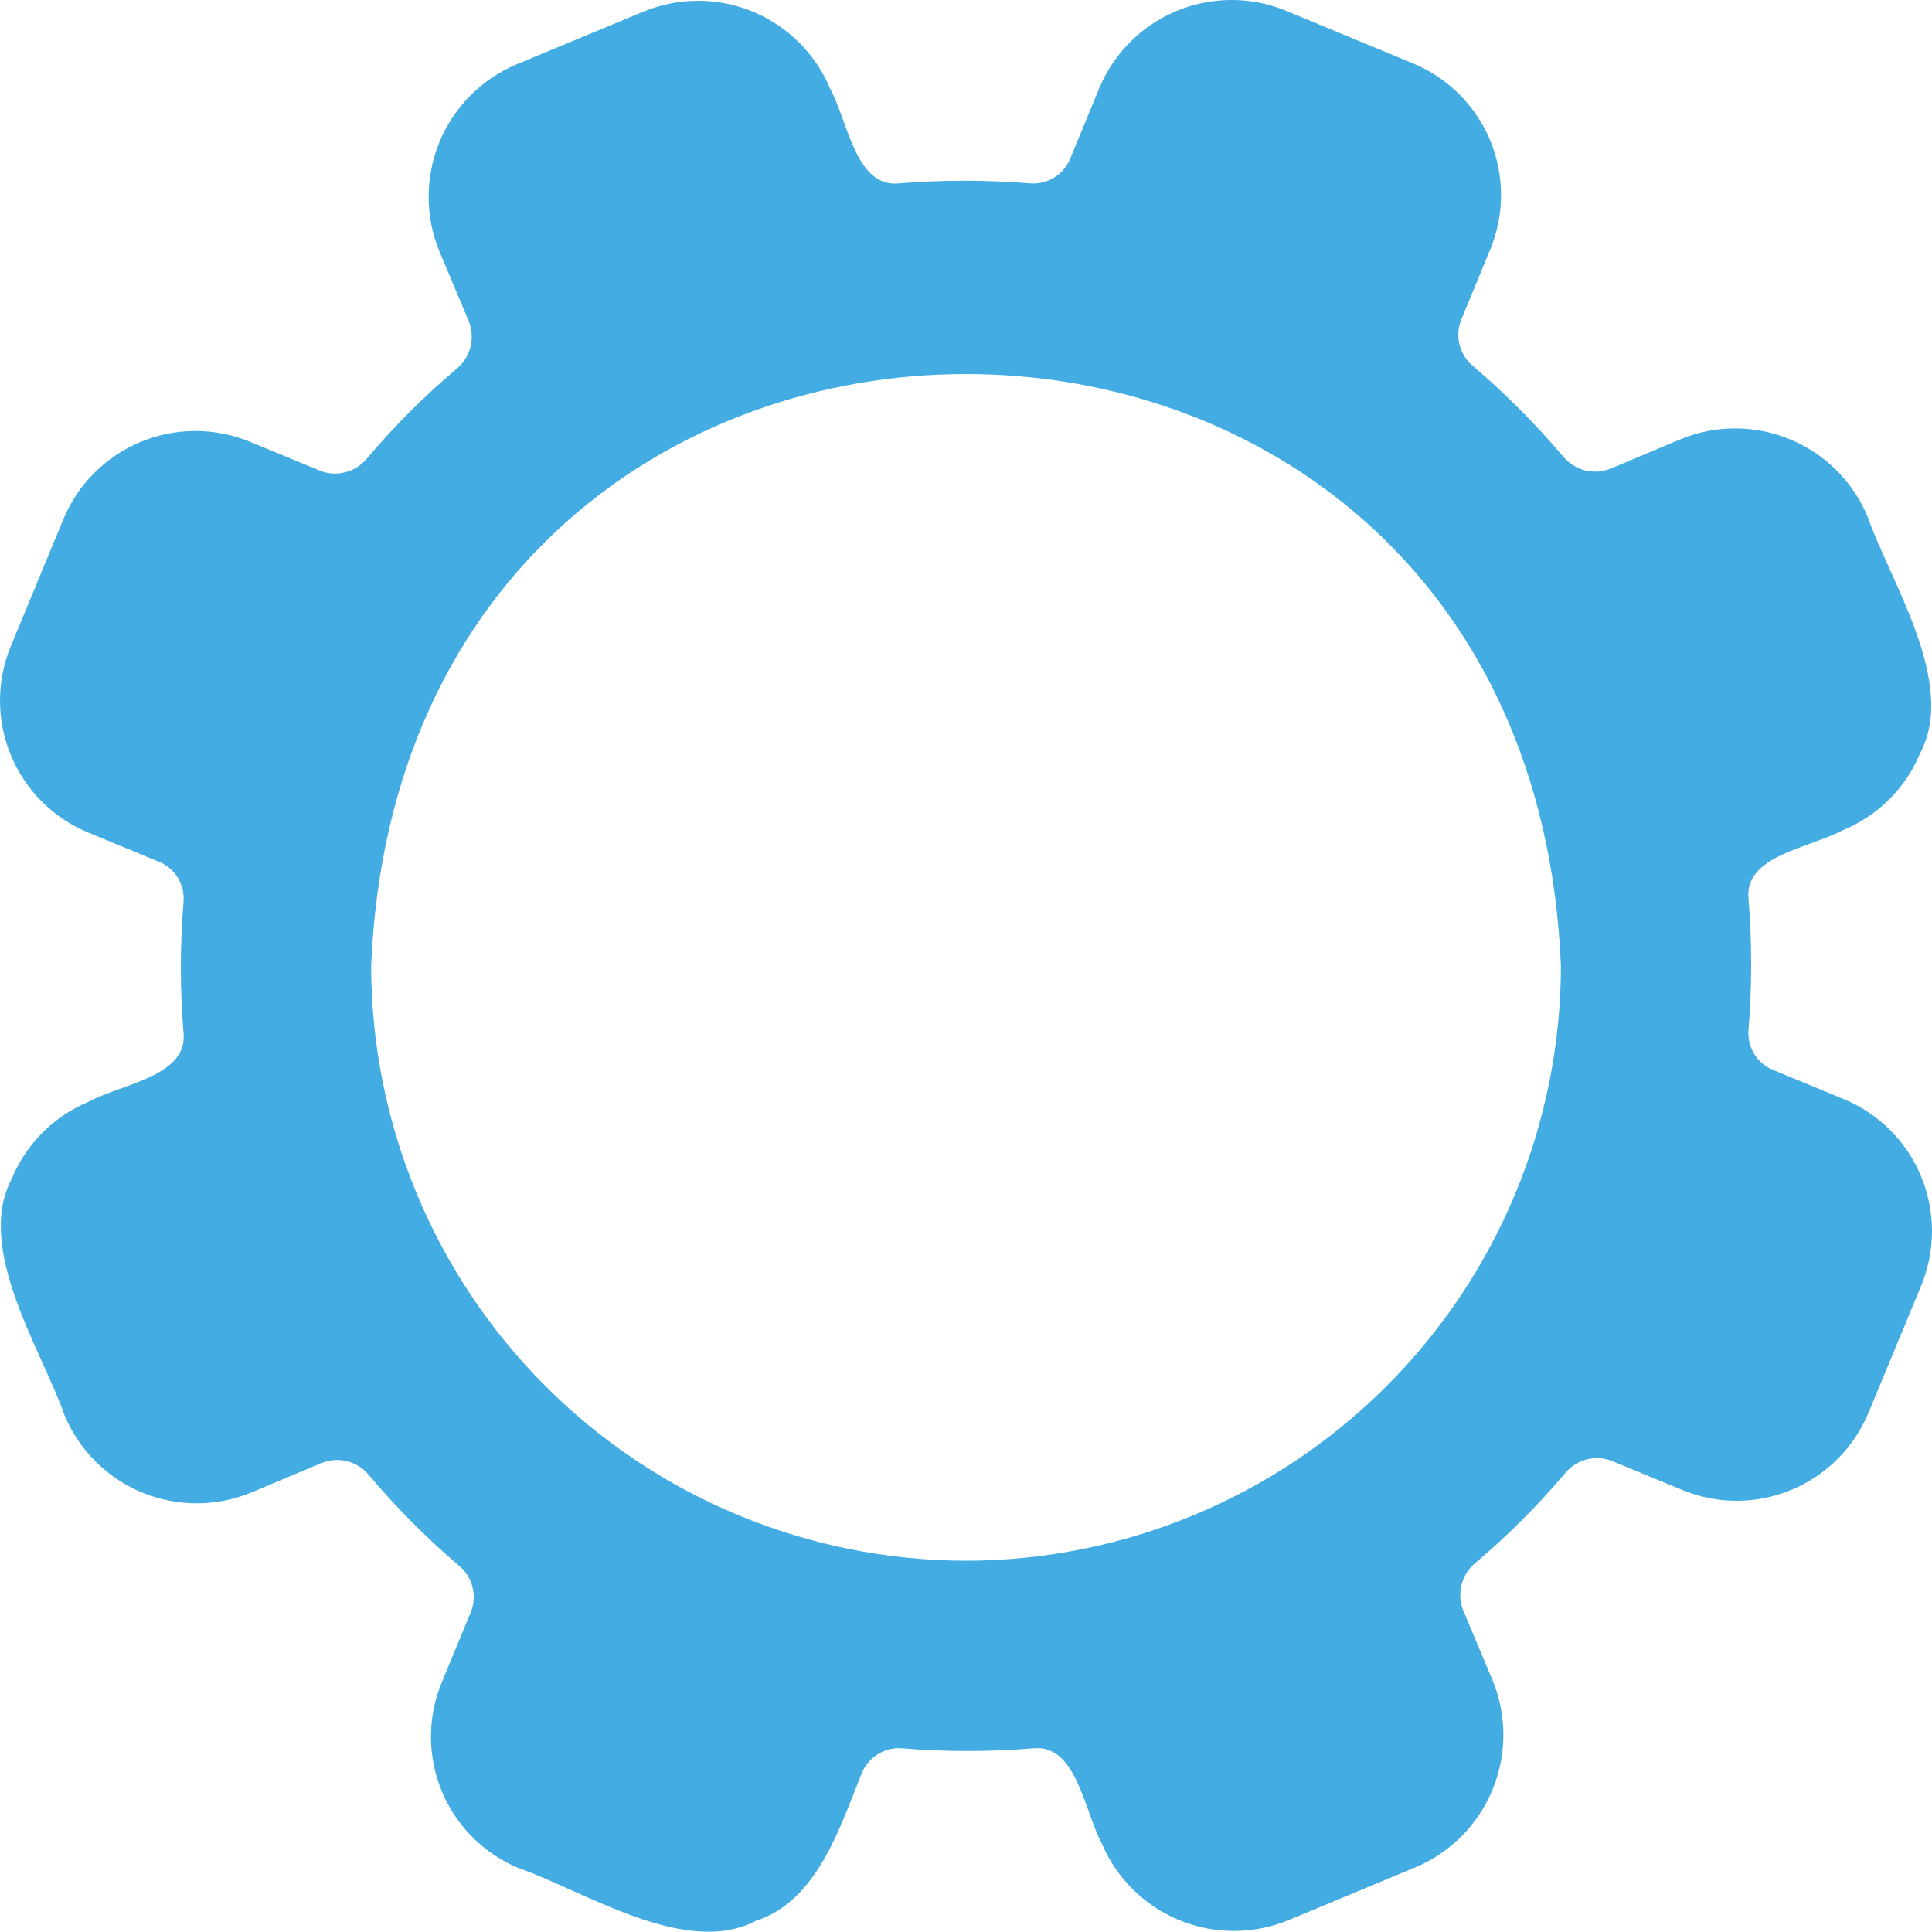 <svg width="29" height="29" viewBox="0 0 29 29" fill="none" xmlns="http://www.w3.org/2000/svg">
<path d="M28.047 21.206L28.841 19.291C29.055 18.765 29.053 18.176 28.834 17.652C28.616 17.129 28.198 16.713 27.673 16.497L26.62 16.062C26.501 16.016 26.4 15.932 26.333 15.823C26.265 15.714 26.235 15.587 26.246 15.459C26.299 14.804 26.299 14.146 26.246 13.49C26.181 12.843 27.156 12.732 27.665 12.46C27.926 12.353 28.162 12.195 28.361 11.996C28.56 11.797 28.718 11.56 28.825 11.3C29.381 10.248 28.368 8.719 28.032 7.751C27.812 7.228 27.394 6.812 26.87 6.595C26.345 6.377 25.756 6.376 25.231 6.591L24.177 7.034C24.056 7.083 23.922 7.092 23.794 7.061C23.667 7.029 23.553 6.958 23.468 6.858C23.055 6.37 22.603 5.916 22.117 5.5C22.015 5.418 21.942 5.305 21.909 5.179C21.876 5.052 21.885 4.919 21.934 4.798L22.369 3.744C22.476 3.485 22.531 3.207 22.531 2.926C22.531 2.645 22.476 2.367 22.368 2.107C22.26 1.848 22.102 1.612 21.903 1.414C21.704 1.215 21.468 1.058 21.209 0.951L19.293 0.157C18.767 -0.056 18.179 -0.052 17.656 0.166C17.133 0.385 16.717 0.801 16.5 1.325L16.065 2.378C16.017 2.497 15.933 2.597 15.825 2.664C15.716 2.731 15.589 2.762 15.462 2.752C14.806 2.699 14.148 2.699 13.493 2.752C12.845 2.817 12.734 1.842 12.462 1.333C12.243 0.809 11.826 0.393 11.301 0.175C10.776 -0.042 10.187 -0.043 9.661 0.173L7.753 0.966C7.23 1.187 6.815 1.604 6.598 2.128C6.381 2.653 6.379 3.242 6.593 3.767L7.036 4.82C7.085 4.942 7.094 5.076 7.063 5.204C7.031 5.331 6.961 5.445 6.861 5.53C6.37 5.944 5.916 6.399 5.502 6.889C5.418 6.988 5.305 7.059 5.179 7.09C5.053 7.122 4.92 7.113 4.8 7.064L3.747 6.629C3.222 6.415 2.634 6.416 2.111 6.633C1.587 6.851 1.171 7.266 0.953 7.789L0.16 9.705C-0.055 10.23 -0.053 10.819 0.166 11.343C0.385 11.867 0.802 12.282 1.327 12.498L2.381 12.933C2.5 12.98 2.6 13.064 2.668 13.173C2.735 13.281 2.765 13.409 2.755 13.536C2.701 14.191 2.701 14.85 2.755 15.505C2.82 16.152 1.844 16.264 1.335 16.535C1.075 16.643 0.838 16.801 0.639 17C0.44 17.199 0.282 17.435 0.175 17.696C-0.38 18.747 0.632 20.277 0.969 21.244C1.188 21.768 1.605 22.185 2.13 22.402C2.655 22.619 3.244 22.62 3.77 22.404L4.823 21.962C4.944 21.911 5.079 21.901 5.207 21.932C5.334 21.964 5.449 22.036 5.533 22.137C5.946 22.626 6.397 23.08 6.883 23.496C6.985 23.578 7.058 23.69 7.091 23.817C7.124 23.943 7.116 24.077 7.067 24.198L6.632 25.251C6.524 25.511 6.469 25.789 6.469 26.07C6.469 26.351 6.525 26.629 6.632 26.889C6.74 27.148 6.898 27.384 7.097 27.582C7.296 27.78 7.532 27.938 7.792 28.044C8.763 28.381 10.294 29.389 11.348 28.831C12.266 28.538 12.611 27.42 12.935 26.617C12.983 26.499 13.067 26.399 13.176 26.332C13.284 26.264 13.411 26.233 13.538 26.243C14.194 26.297 14.852 26.297 15.508 26.243C16.157 26.178 16.266 27.158 16.538 27.671C16.759 28.193 17.177 28.607 17.701 28.822C18.226 29.038 18.814 29.038 19.339 28.823L21.247 28.029C21.77 27.809 22.185 27.392 22.402 26.867C22.619 26.343 22.621 25.754 22.407 25.228L21.964 24.175C21.915 24.053 21.906 23.919 21.937 23.792C21.969 23.665 22.04 23.55 22.14 23.465C22.63 23.052 23.084 22.597 23.498 22.107C23.582 22.007 23.695 21.937 23.821 21.905C23.947 21.874 24.08 21.883 24.2 21.931L25.254 22.366C25.778 22.582 26.366 22.581 26.89 22.363C27.413 22.146 27.829 21.73 28.047 21.206ZM14.5 23.427C12.133 23.424 9.863 22.482 8.189 20.808C6.515 19.134 5.574 16.865 5.571 14.498C6.063 2.652 22.939 2.655 23.43 14.498C23.426 16.865 22.485 19.135 20.811 20.808C19.137 22.482 16.867 23.424 14.5 23.427Z" fill="#43ADE3"/>
</svg>
